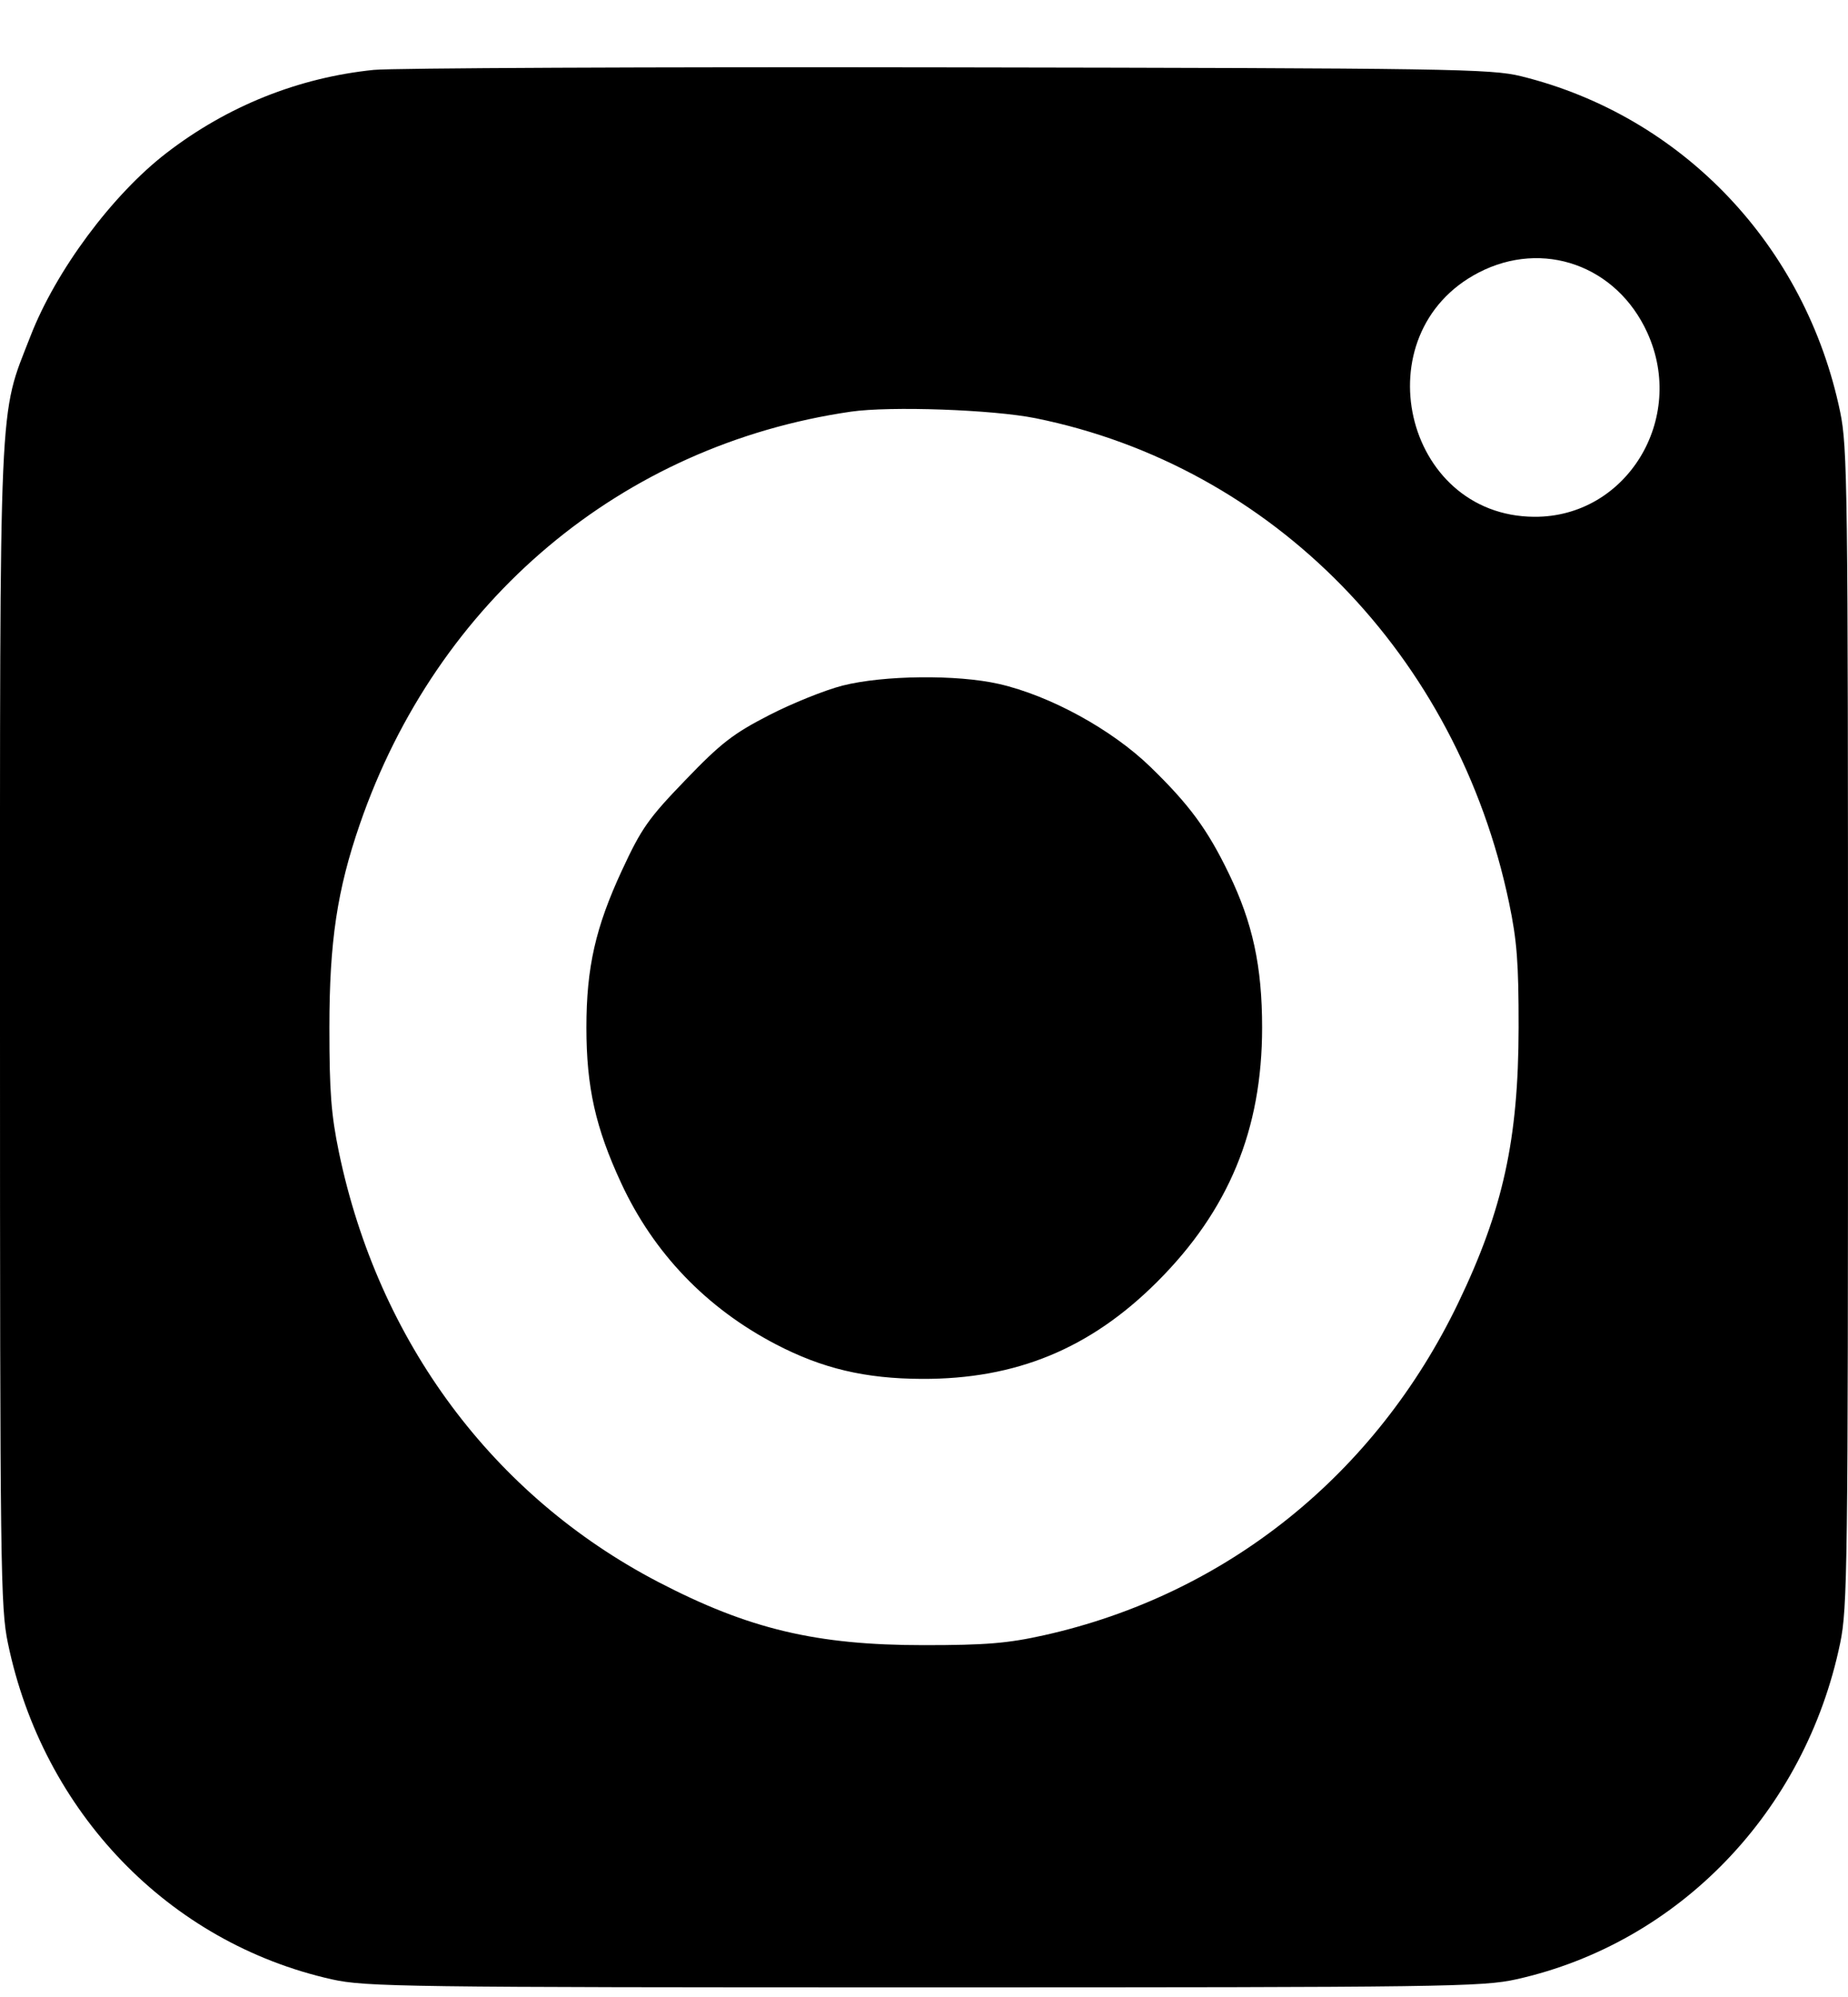 <?xml version="1.0" encoding="UTF-8"?> <svg xmlns="http://www.w3.org/2000/svg" width="25" height="27" viewBox="0 0 25 27" fill="none"><path fill-rule="evenodd" clip-rule="evenodd" d="M5.057 0.945C4.038 1.049 3.078 1.433 2.254 2.067C1.52 2.631 0.755 3.66 0.411 4.548C-0.021 5.659 0 5.176 0 13.893C0 21.213 0.007 21.736 0.107 22.216C0.581 24.502 2.283 26.267 4.488 26.761C4.944 26.863 5.473 26.87 12.5 26.87C19.551 26.87 20.055 26.863 20.517 26.76C22.711 26.269 24.421 24.494 24.894 22.216C24.993 21.736 25 21.213 25 13.893C25 6.572 24.993 6.05 24.894 5.569C24.427 3.323 22.76 1.569 20.579 1.031C20.172 0.93 19.613 0.922 12.822 0.911C8.797 0.904 5.303 0.92 5.057 0.945ZM20.002 3.686C18.422 4.506 18.985 6.976 20.755 6.987C22.001 6.996 22.818 5.666 22.285 4.498C21.871 3.589 20.873 3.234 20.002 3.686ZM11.51 5.566C8.41 6.017 5.914 8.113 4.868 11.143C4.561 12.032 4.456 12.731 4.456 13.893C4.456 14.763 4.48 15.07 4.585 15.579C5.119 18.139 6.669 20.224 8.905 21.389C10.13 22.026 11.04 22.243 12.5 22.243C13.335 22.243 13.636 22.218 14.124 22.109C16.589 21.559 18.611 19.937 19.728 17.614C20.333 16.356 20.542 15.404 20.544 13.893C20.545 13.018 20.522 12.718 20.415 12.207C19.716 8.861 17.218 6.304 14.012 5.655C13.435 5.538 12.041 5.489 11.51 5.566ZM11.396 9.27C11.159 9.331 10.711 9.511 10.401 9.671C9.919 9.919 9.753 10.047 9.273 10.546C8.771 11.066 8.677 11.2 8.414 11.767C8.056 12.538 7.933 13.08 7.933 13.893C7.933 14.699 8.056 15.247 8.403 15.995C8.842 16.942 9.555 17.685 10.495 18.175C11.124 18.503 11.705 18.64 12.471 18.643C13.745 18.648 14.747 18.235 15.651 17.334C16.622 16.366 17.074 15.274 17.074 13.893C17.074 13.066 16.947 12.478 16.624 11.811C16.335 11.213 16.089 10.879 15.561 10.367C15.04 9.862 14.205 9.405 13.513 9.247C12.945 9.118 11.951 9.129 11.396 9.27Z" fill="black"></path></svg> 